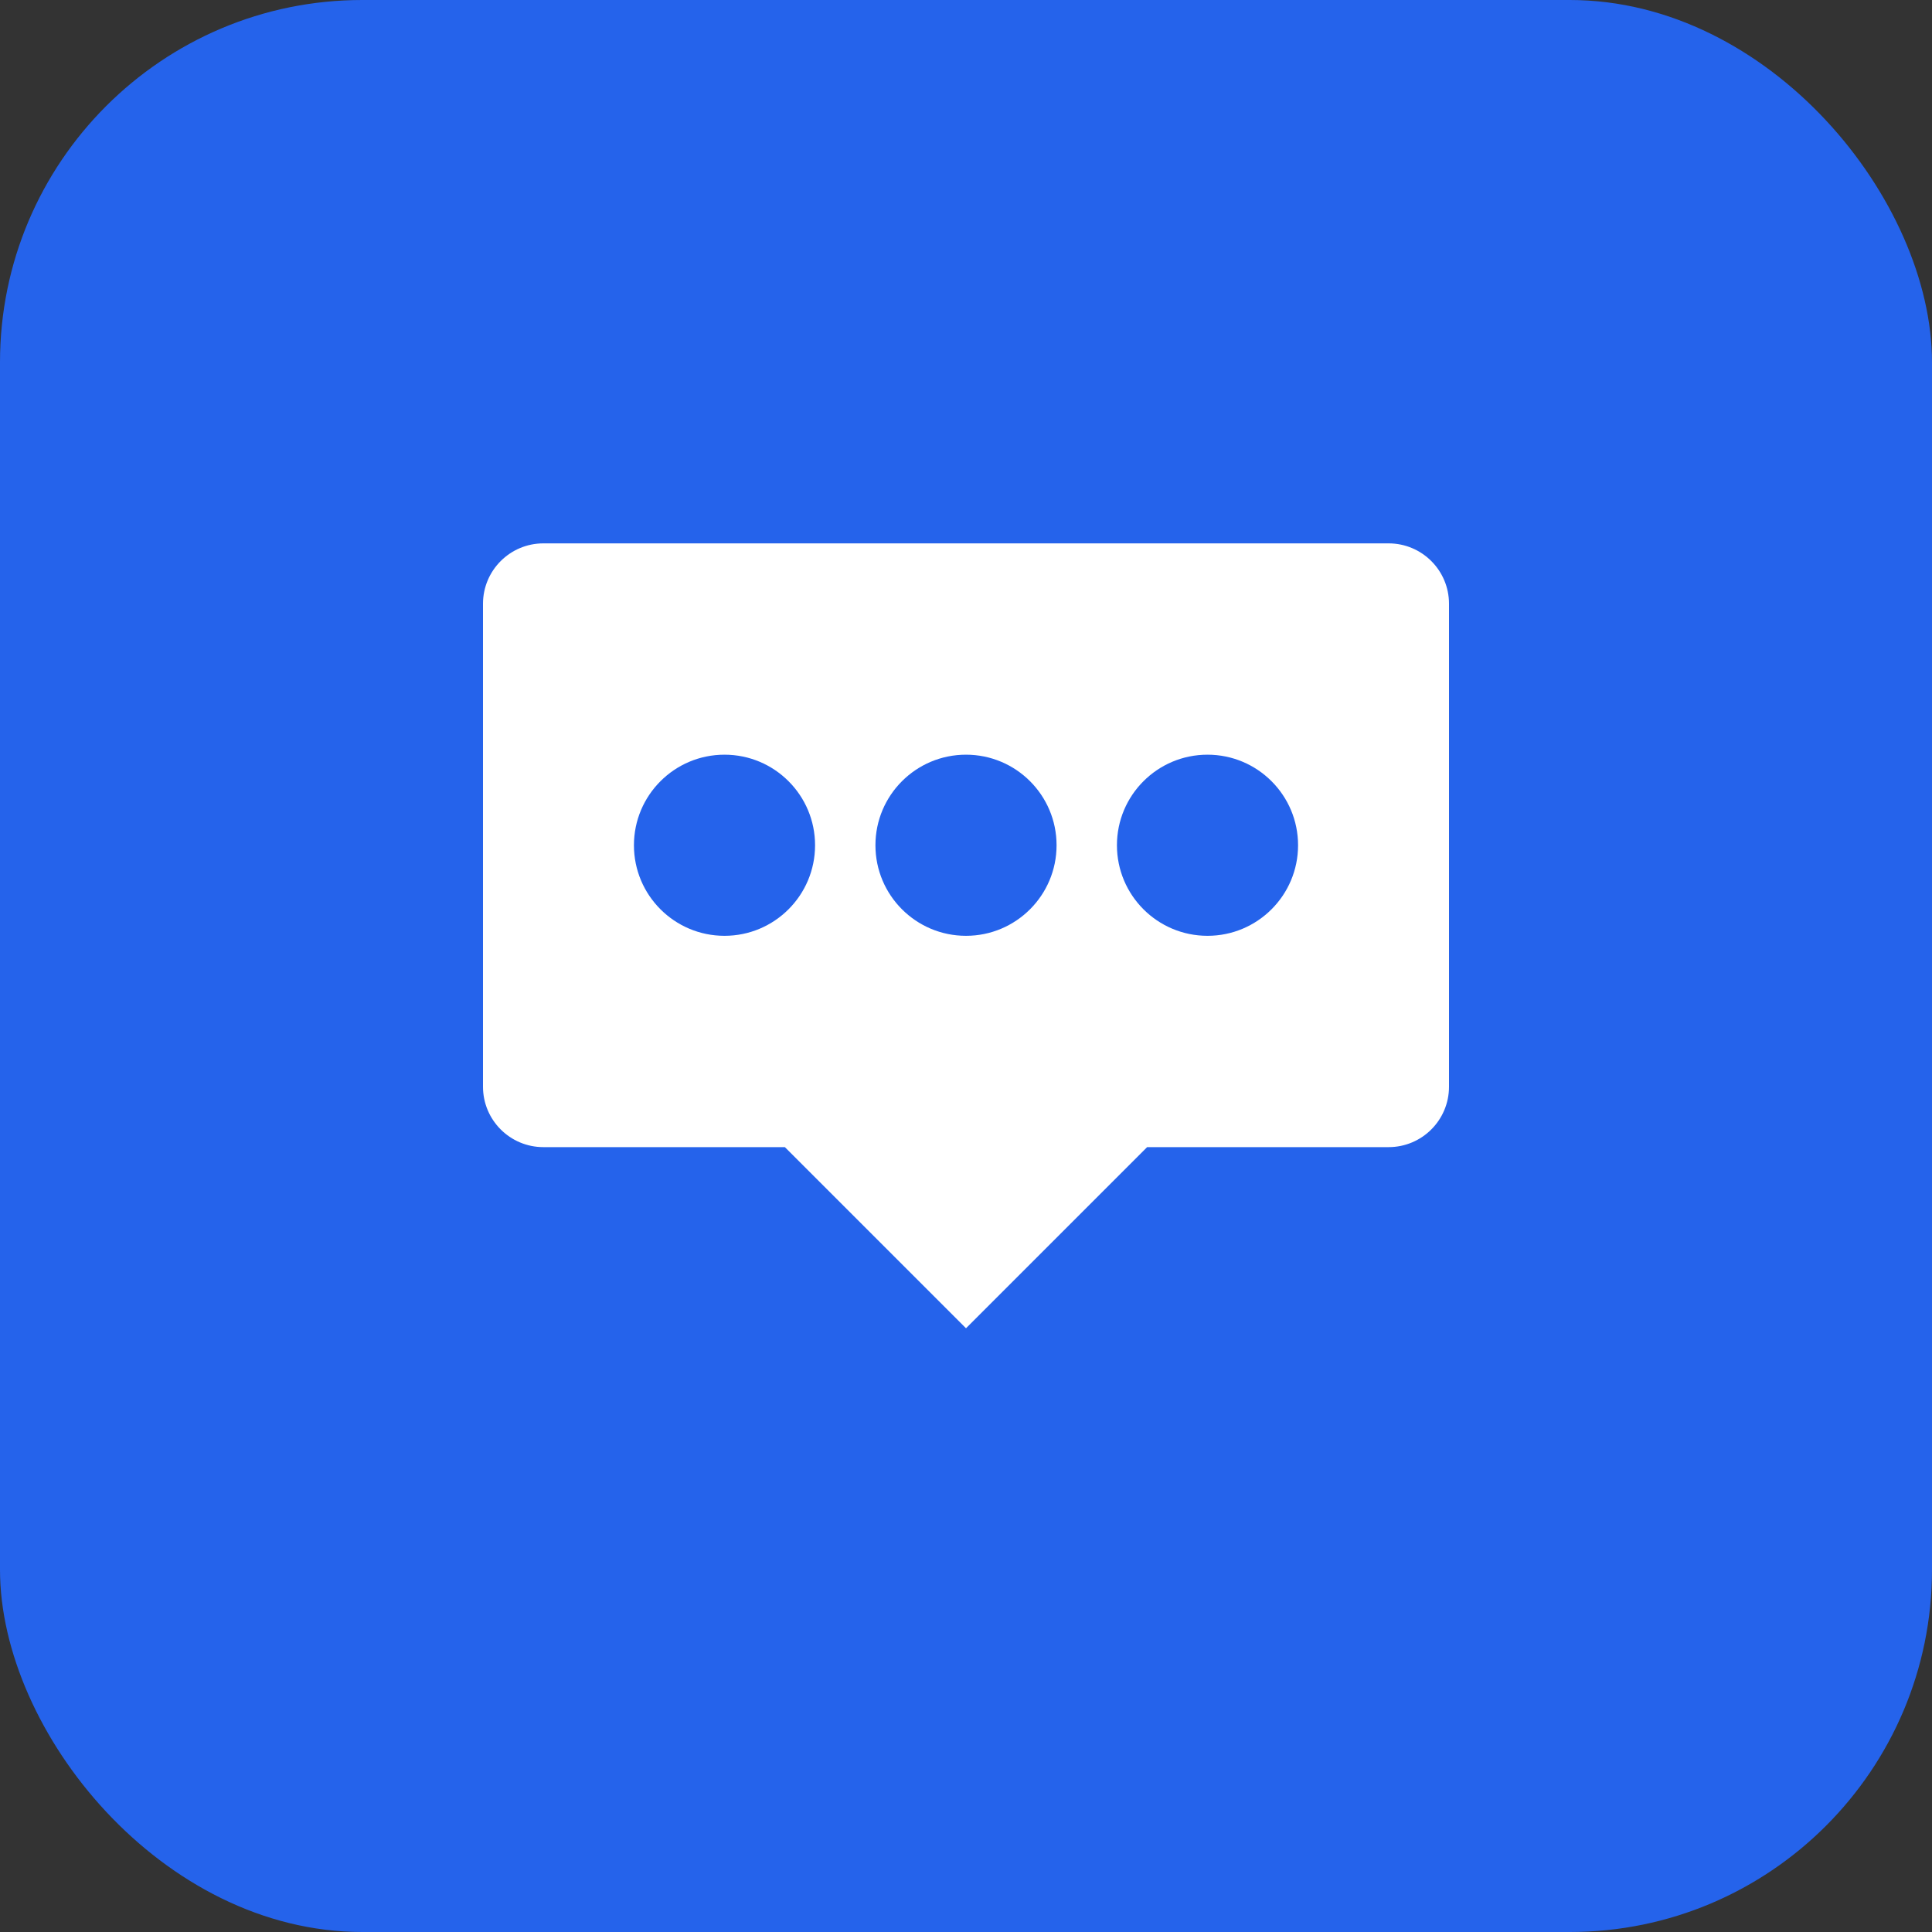 <svg width="32" height="32" viewBox="0 0 32 32" fill="none" xmlns="http://www.w3.org/2000/svg">
  <rect x="0" y="0" width="32" height="32" fill="#333333" stroke="none"/>
  <rect width="32" height="32" rx="6" fill="#2563EB"/>
  <path d="M8 10C8 9.448 8.448 9 9 9H23C23.552 9 24 9.448 24 10V18C24 18.552 23.552 19 23 19H19L16 22L13 19H9C8.448 19 8 18.552 8 18V10Z" fill="white"/>
  <circle cx="12" cy="14" r="1.5" fill="#2563EB"/>
  <circle cx="16" cy="14" r="1.5" fill="#2563EB"/>
  <circle cx="20" cy="14" r="1.5" fill="#2563EB"/>
</svg> 
